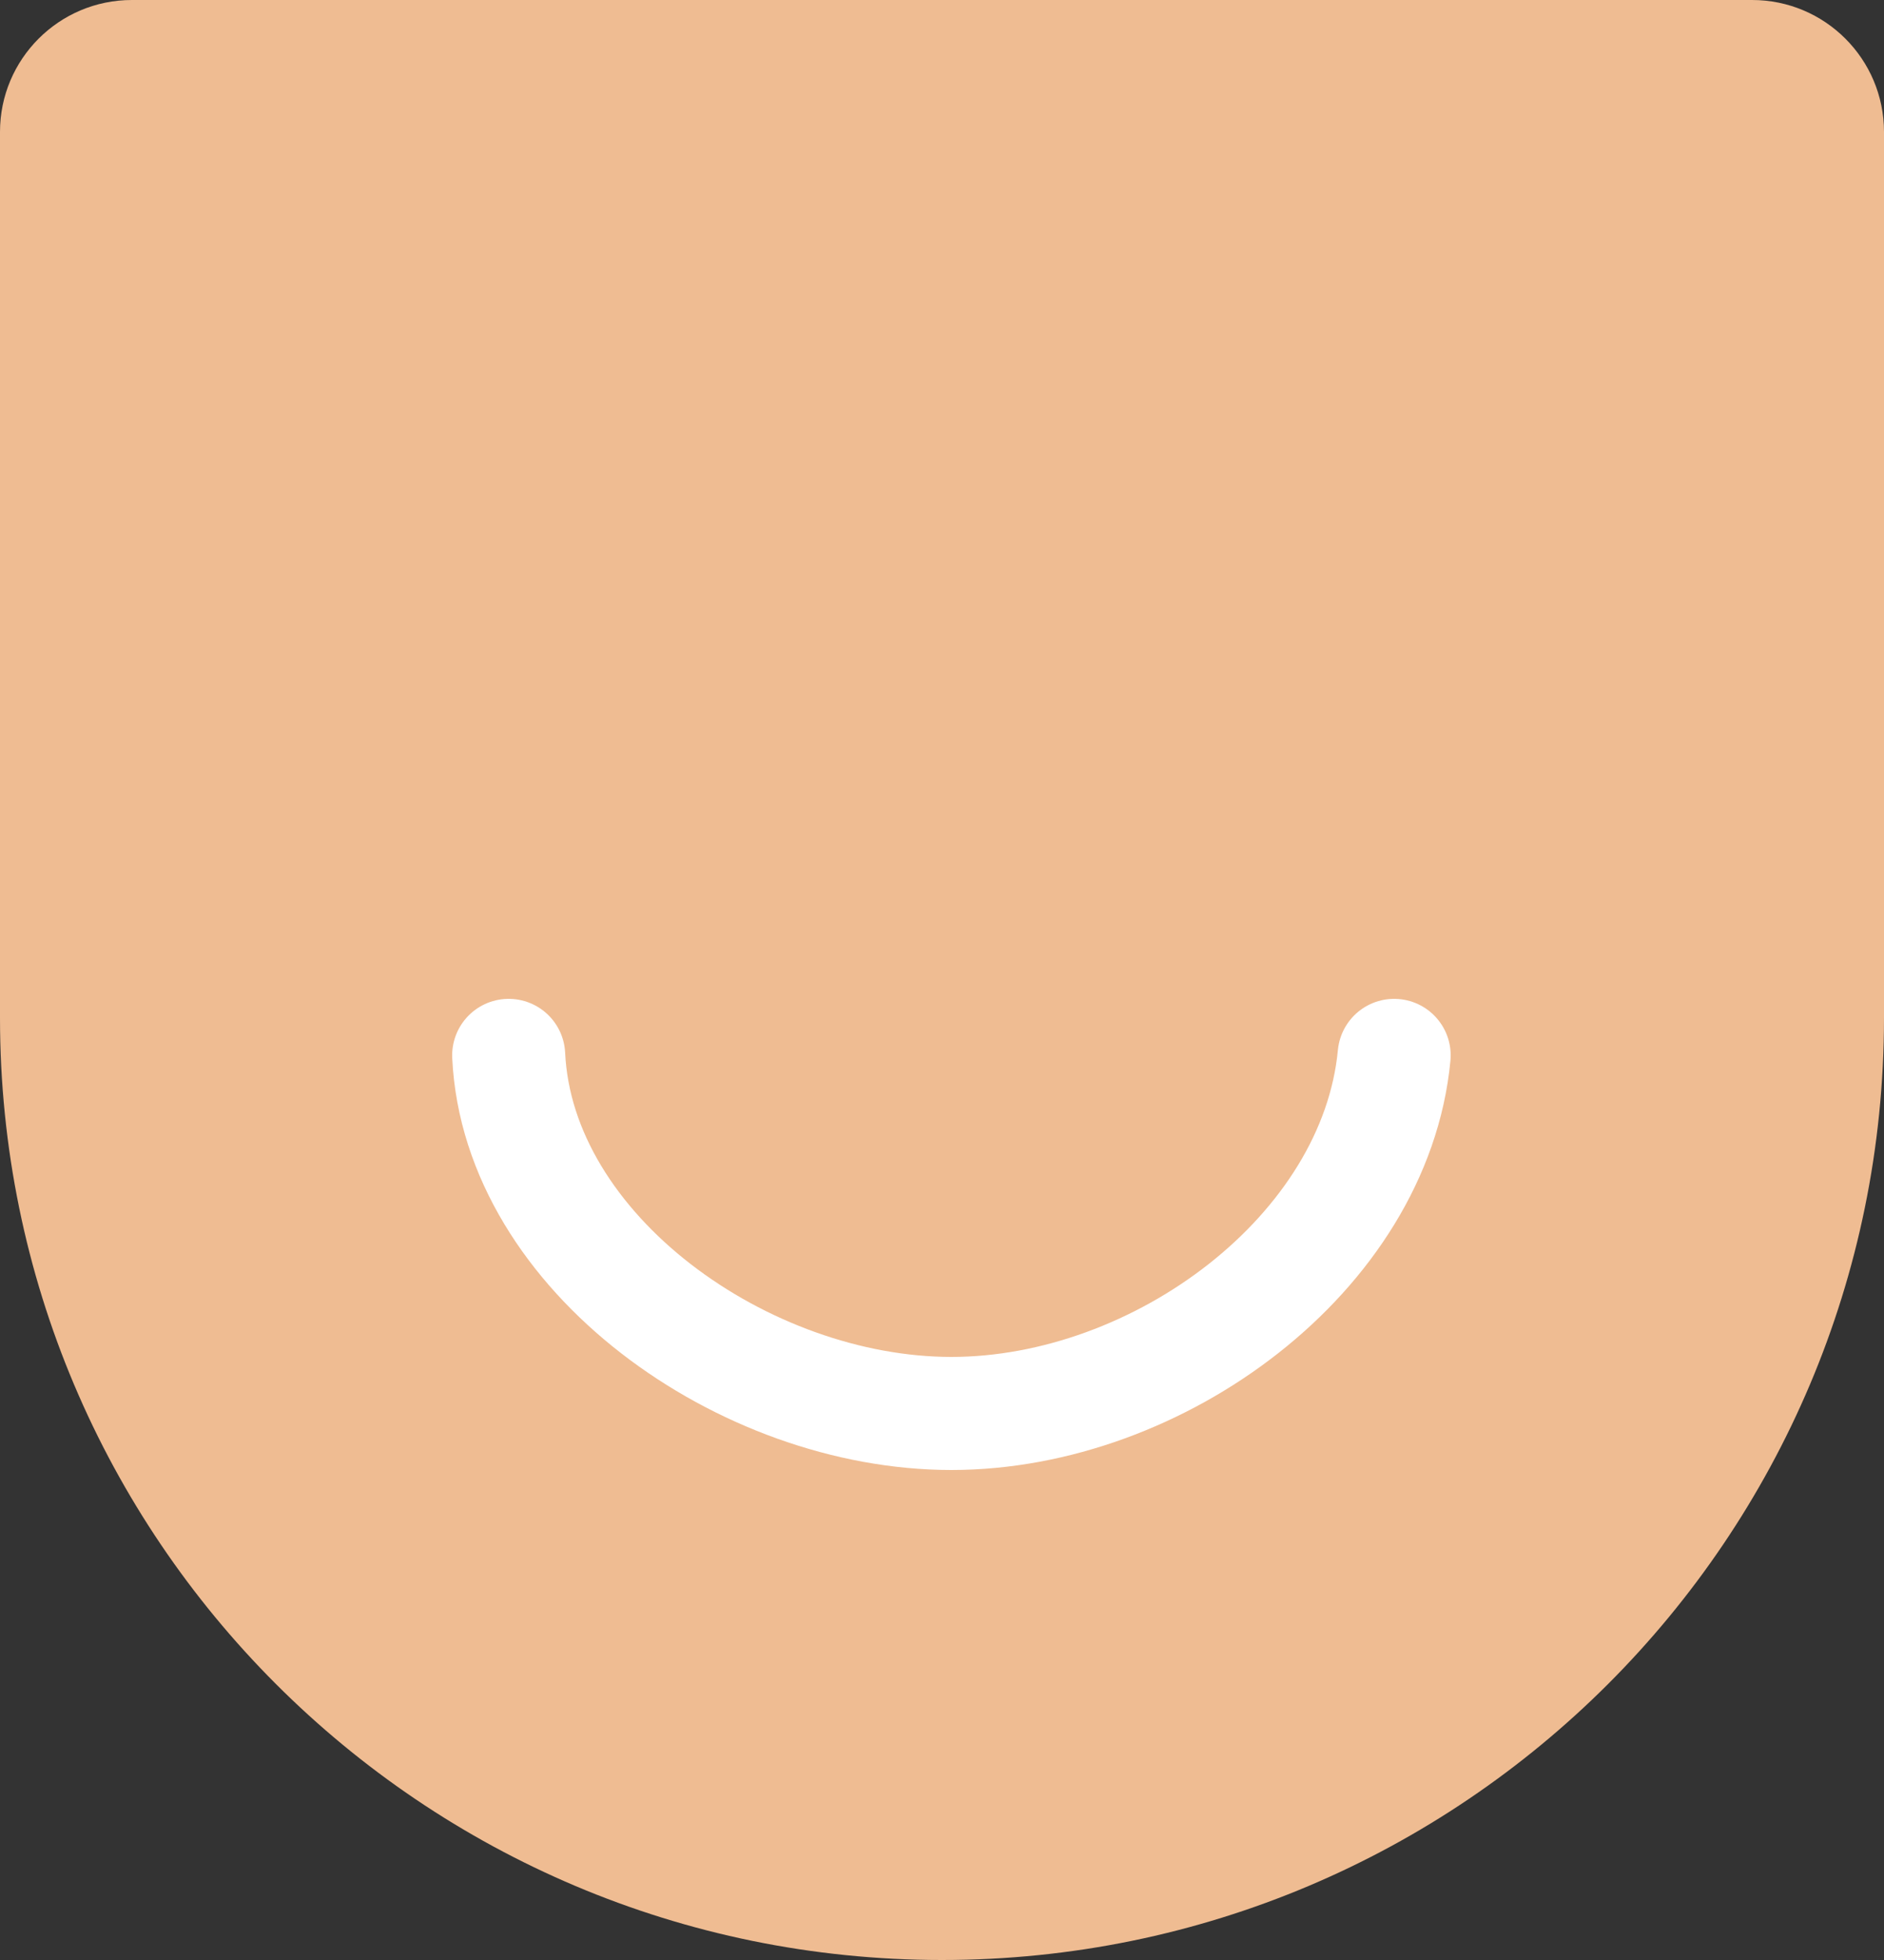 <?xml version="1.0" encoding="UTF-8"?> <svg xmlns="http://www.w3.org/2000/svg" width="100" height="104" viewBox="0 0 100 104" fill="none"><rect x="0" y="0" width="100" height="104" fill="#333333" stroke="none"/><g clip-path="url(#clip0_31_4)"><path d="M0 7C0 3.134 3.134 0 7 0H93C96.866 0 100 3.134 100 7V54C100 81.614 77.614 104 50 104C22.386 104 0 81.614 0 54V7Z" fill="#EFBC92"></path><path d="M74 56C73 66.5 61.5 75 50.5 75C39.5 75 27.5 66.5 27 56" stroke="white" stroke-width="6" stroke-linecap="round"></path></g><defs><clipPath id="clip0_31_4"><rect width="100" height="104" fill="white"></rect></clipPath></defs></svg> 